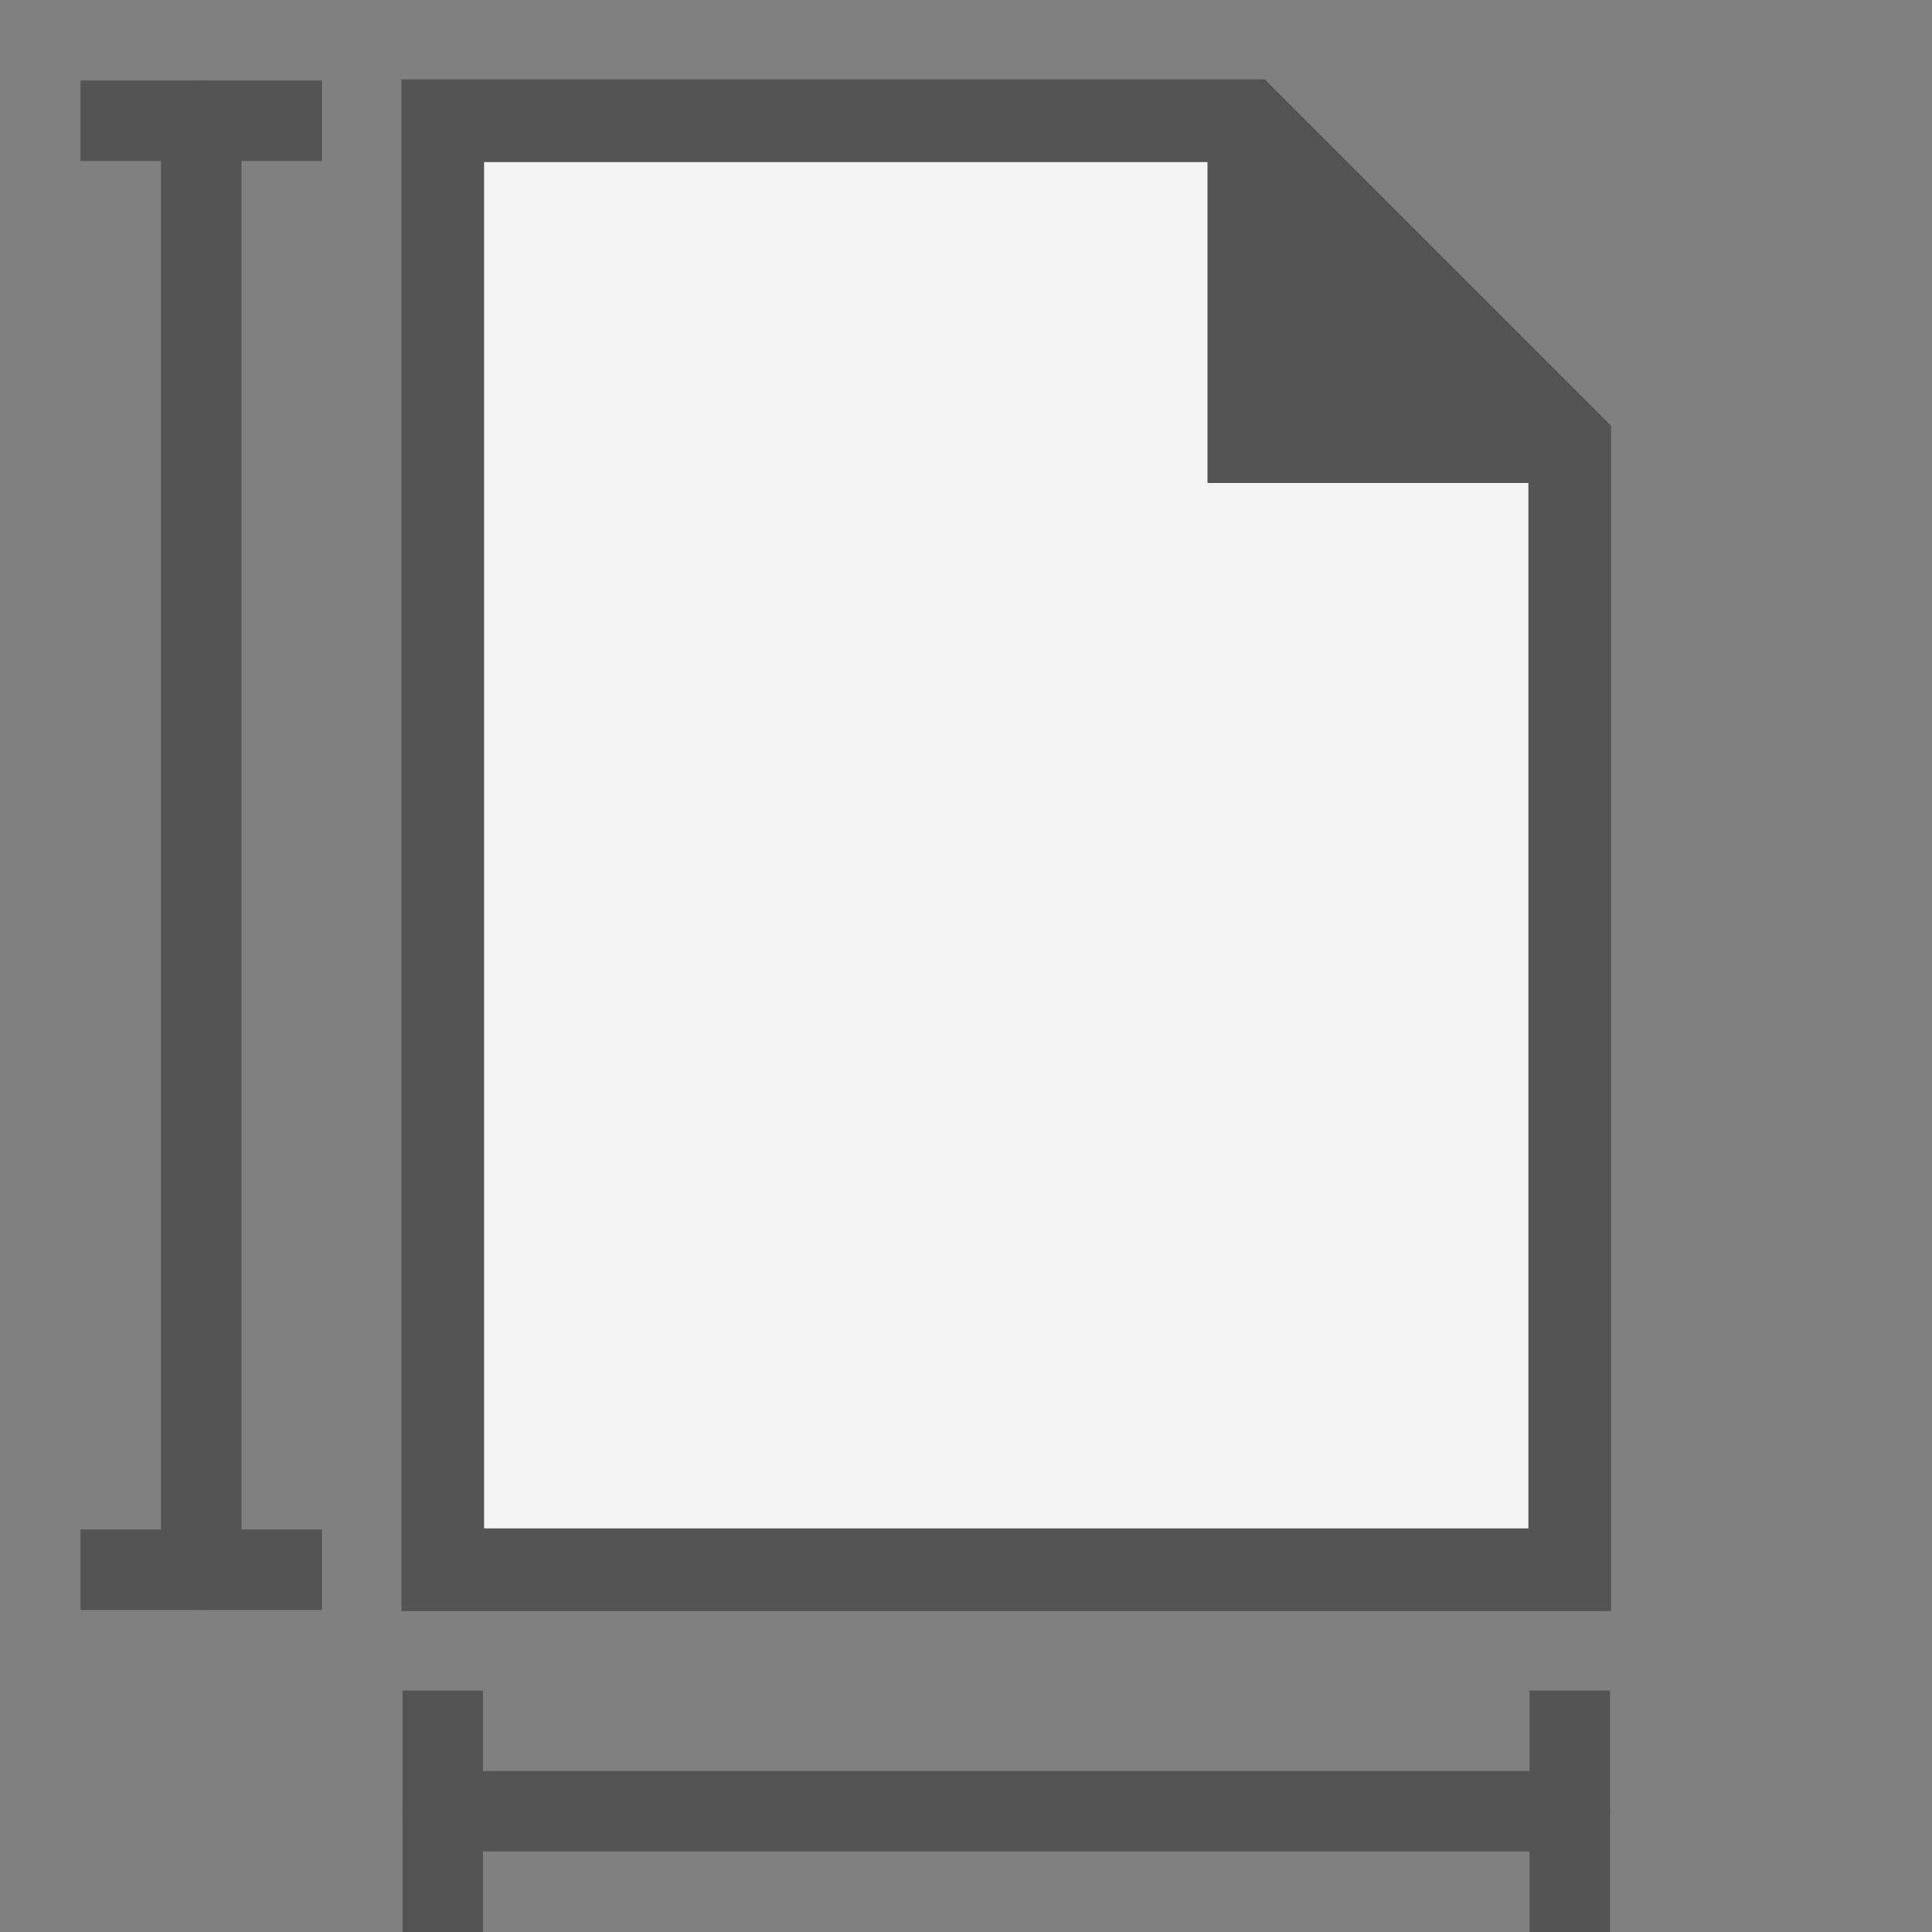 <?xml version="1.0" encoding="UTF-8" standalone="no"?>
<svg
   xmlns:dc="http://purl.org/dc/elements/1.1/"
   xmlns:cc="http://creativecommons.org/ns#"
   xmlns:rdf="http://www.w3.org/1999/02/22-rdf-syntax-ns#"
   xmlns:svg="http://www.w3.org/2000/svg"
   xmlns="http://www.w3.org/2000/svg"
   xmlns:sodipodi="http://sodipodi.sourceforge.net/DTD/sodipodi-0.dtd"
   xmlns:inkscape="http://www.inkscape.org/namespaces/inkscape"
   version="1.1"
   id="svg867"
   inkscape:version="1.0.1 (c497b03c, 2020-09-10)"
   sodipodi:docname="sheetset.svg"
   x="0px"
   y="0px"
   viewBox="0 0 24 24"
   style="enable-background:new 0 0 24 24;"
   xml:space="preserve"><rect x="0" y="0" width="24" height="24" fill="#808080" stroke="none"/><defs
   id="defs846" />
<style
   type="text/css"
   id="style833">
	.st0{fill:none;stroke:#545454;}
	.st1{fill:none;stroke:#545454;stroke-linecap:round;}
	.st2{fill:#F3F3F3;stroke:#545454;stroke-miterlimit:10;}
	.st3{fill:#545454;}
</style>
<sodipodi:namedview
   bordercolor="#666666"
   borderopacity="1"
   gridtolerance="10"
   guidetolerance="10"
   id="namedview869"
   inkscape:current-layer="svg867"
   inkscape:cx="15.807325"
   inkscape:cy="3.3551474"
   inkscape:pageopacity="0"
   inkscape:pageshadow="2"
   inkscape:window-height="715"
   inkscape:window-maximized="1"
   inkscape:window-width="1280"
   inkscape:window-x="0"
   inkscape:window-y="23"
   inkscape:zoom="54.173823"
   objecttolerance="10"
   pagecolor="#ffffff"
   showgrid="true"
   inkscape:document-rotation="0">
	<inkscape:grid
   empspacing="2"
   id="grid875"
   type="xygrid" />
</sodipodi:namedview>
<line
   id="line853"
   class="st0"
   x1="4"
   y1="19.5"
   x2="1"
   y2="19.5" />
<line
   id="line855"
   class="st0"
   x1="4"
   y1="1.5"
   x2="1"
   y2="1.5" />
<path
   id="path4372_1_"
   sodipodi:nodetypes="cc"
   class="st1"
   d="M 2.5,1.5 V 19.5"
   style="stroke-width:1" />
<line
   id="line858"
   class="st0"
   x1="19.5"
   y1="21"
   x2="19.5"
   y2="24" />
<line
   id="line860"
   class="st0"
   x1="5.5"
   y1="21"
   x2="5.5"
   y2="24" />
<line
   id="line862"
   class="st1"
   x1="5.5"
   y1="22.5"
   x2="19.5"
   y2="22.5" />
<path
   id="polygon25929_1_"
   sodipodi:nodetypes="cccccc"
   class="st2"
   d="m 15.5,1.5 h -10 v 18 h 14 v -14 z"
   style="stroke-width:1.027" />
<path
   id="polygon25931"
   sodipodi:nodetypes="cccc"
   class="st3"
   d="M 20,6 15,1 v 5 z" />
</svg>
